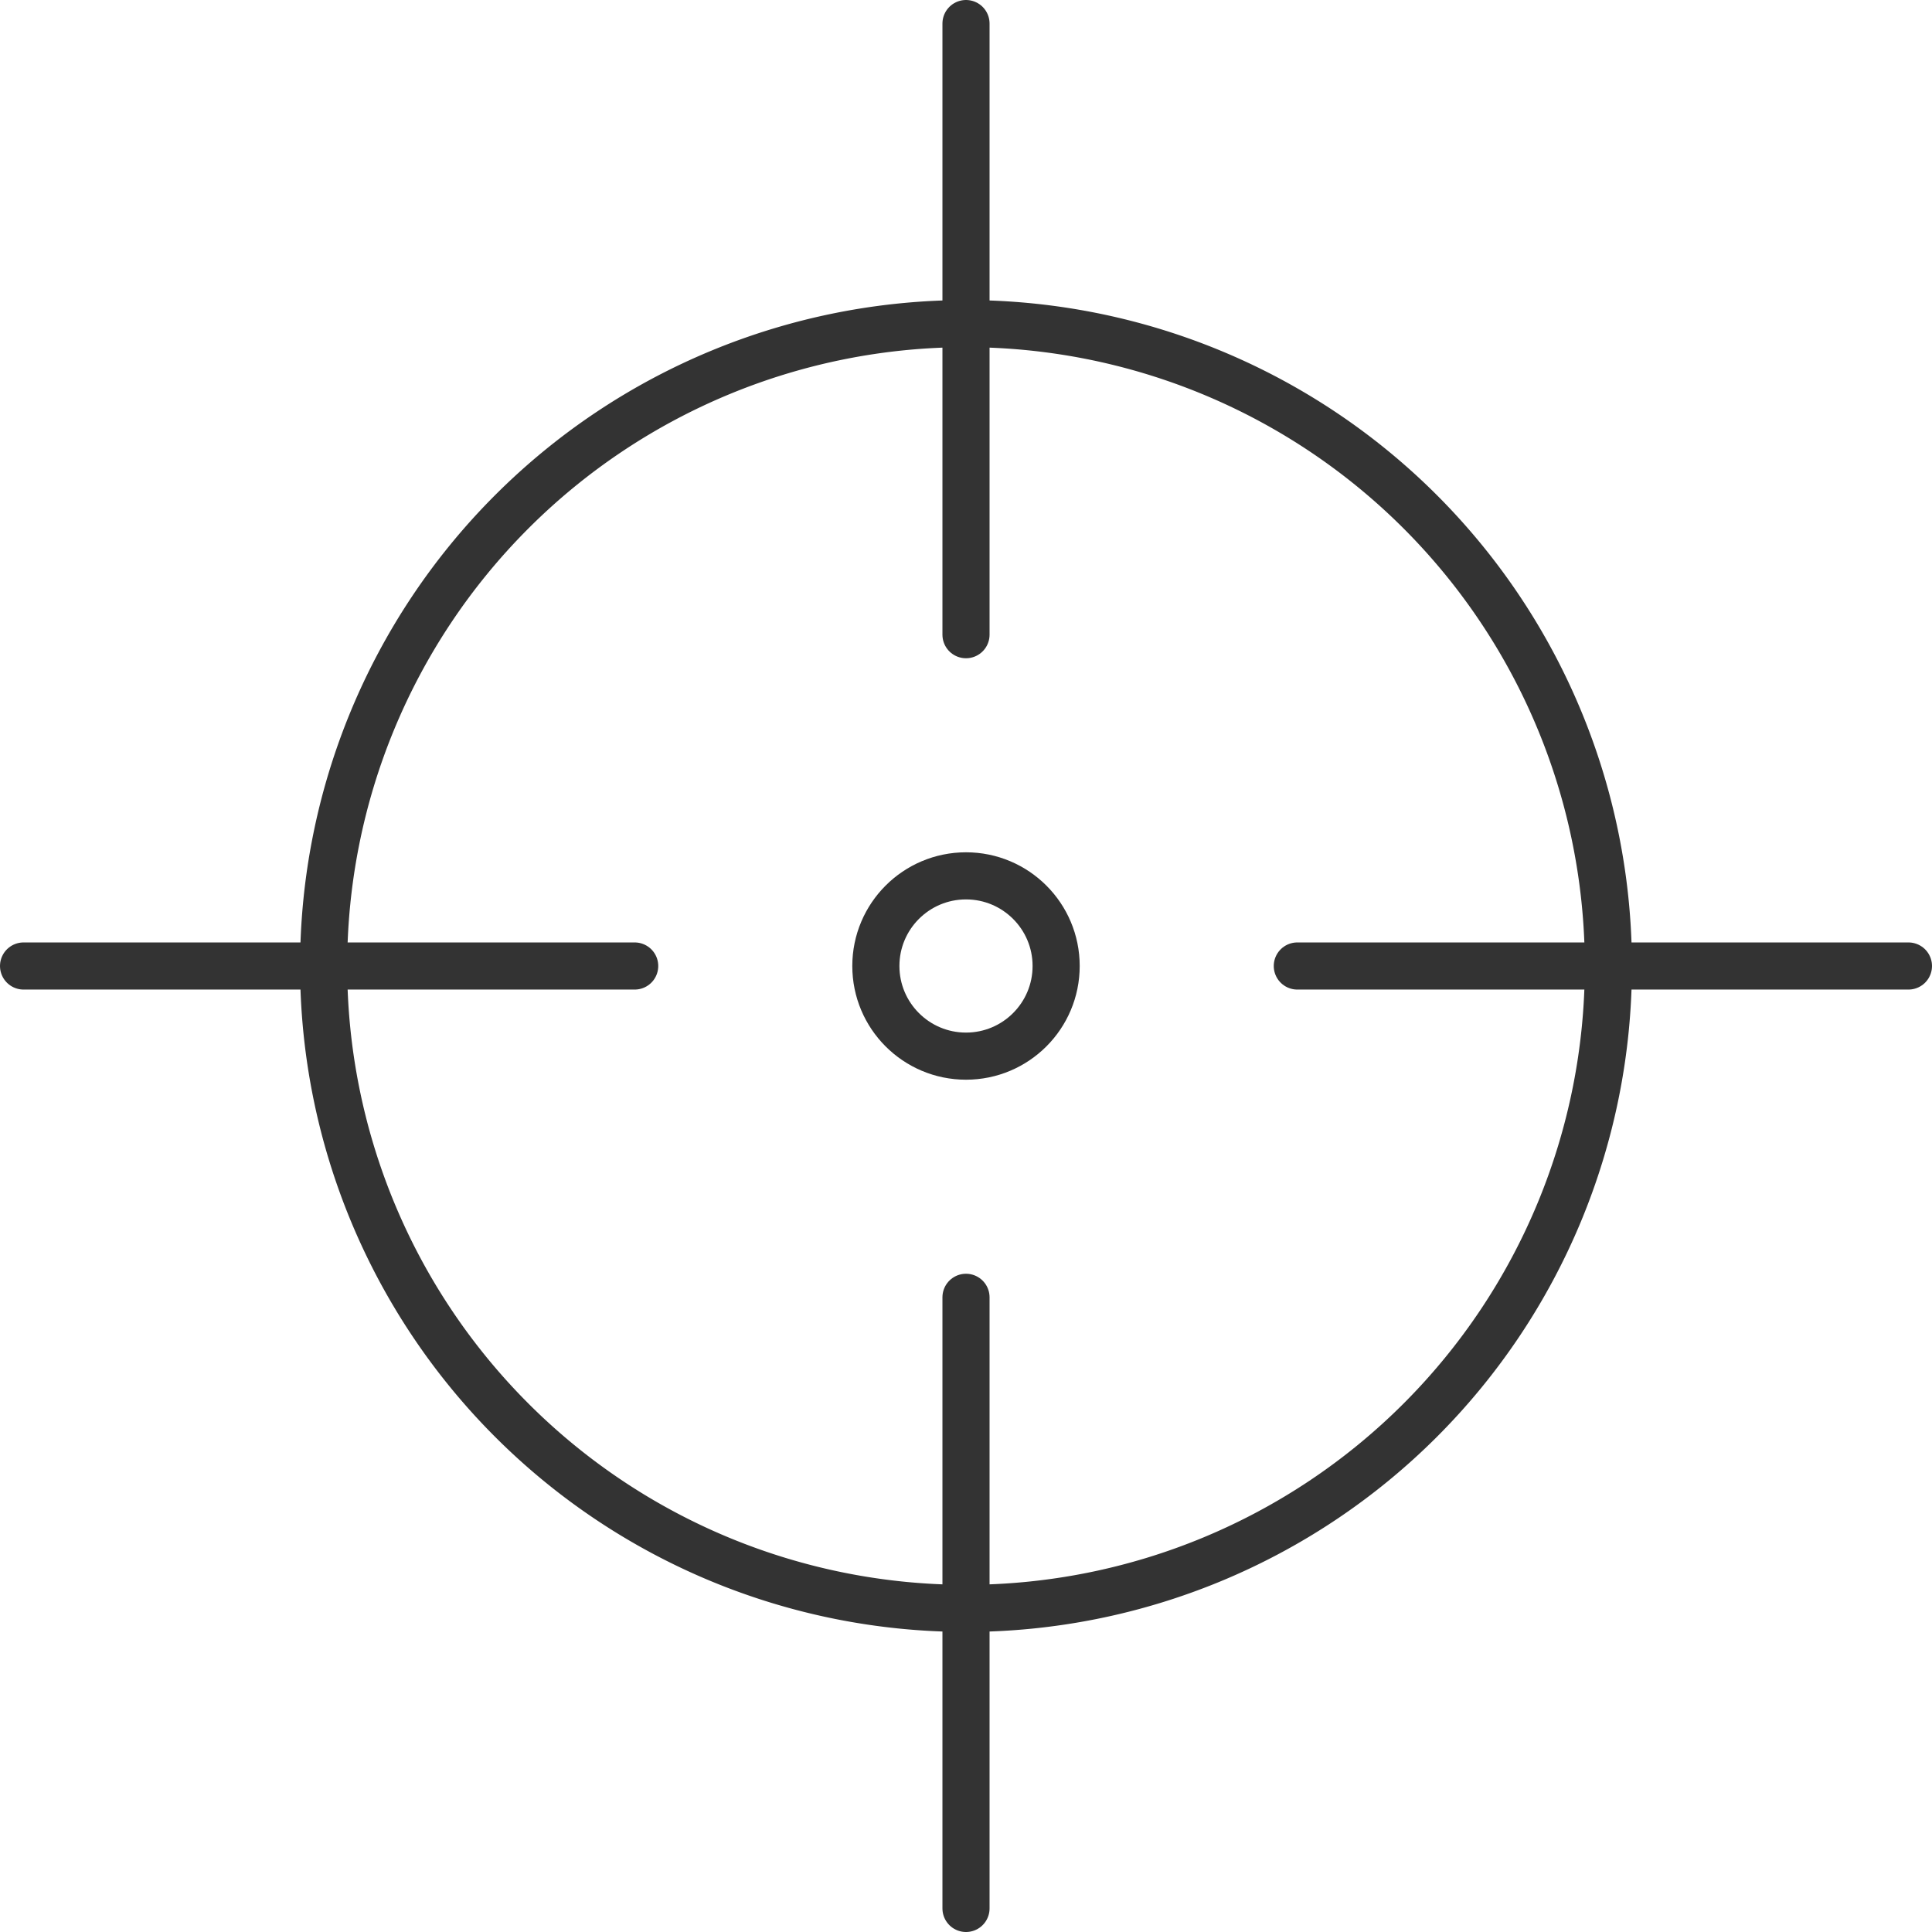 <svg xmlns="http://www.w3.org/2000/svg" width="41" height="41" viewBox="0 0 41 41">
  <g id="グループ_2463" data-name="グループ 2463" transform="translate(-750 -10664)">
    <path id="パス_728" data-name="パス 728" d="M37.953,24.321A13.632,13.632,0,1,1,24.32,10.689,13.632,13.632,0,0,1,37.953,24.321Z" transform="translate(746.179 10660.179)" fill="none" stroke="#333" stroke-linecap="round" stroke-linejoin="round" stroke-width="1"/>
    <circle id="楕円形_16" data-name="楕円形 16" cx="1.913" cy="1.913" r="1.913" transform="translate(768.587 10682.587)" fill="none" stroke="#333" stroke-linecap="round" stroke-linejoin="round" stroke-width="1"/>
    <line id="線_72" data-name="線 72" y1="12.969" transform="translate(770.5 10664.5)" fill="none" stroke="#333" stroke-linecap="round" stroke-linejoin="round" stroke-width="1"/>
    <line id="線_73" data-name="線 73" x2="12.969" transform="translate(777.531 10684.5)" fill="none" stroke="#333" stroke-linecap="round" stroke-linejoin="round" stroke-width="1"/>
    <line id="線_74" data-name="線 74" y2="12.969" transform="translate(770.5 10691.531)" fill="none" stroke="#333" stroke-linecap="round" stroke-linejoin="round" stroke-width="1"/>
    <line id="線_75" data-name="線 75" x1="12.969" transform="translate(750.5 10684.5)" fill="none" stroke="#333" stroke-linecap="round" stroke-linejoin="round" stroke-width="1"/>
  </g>
</svg>
